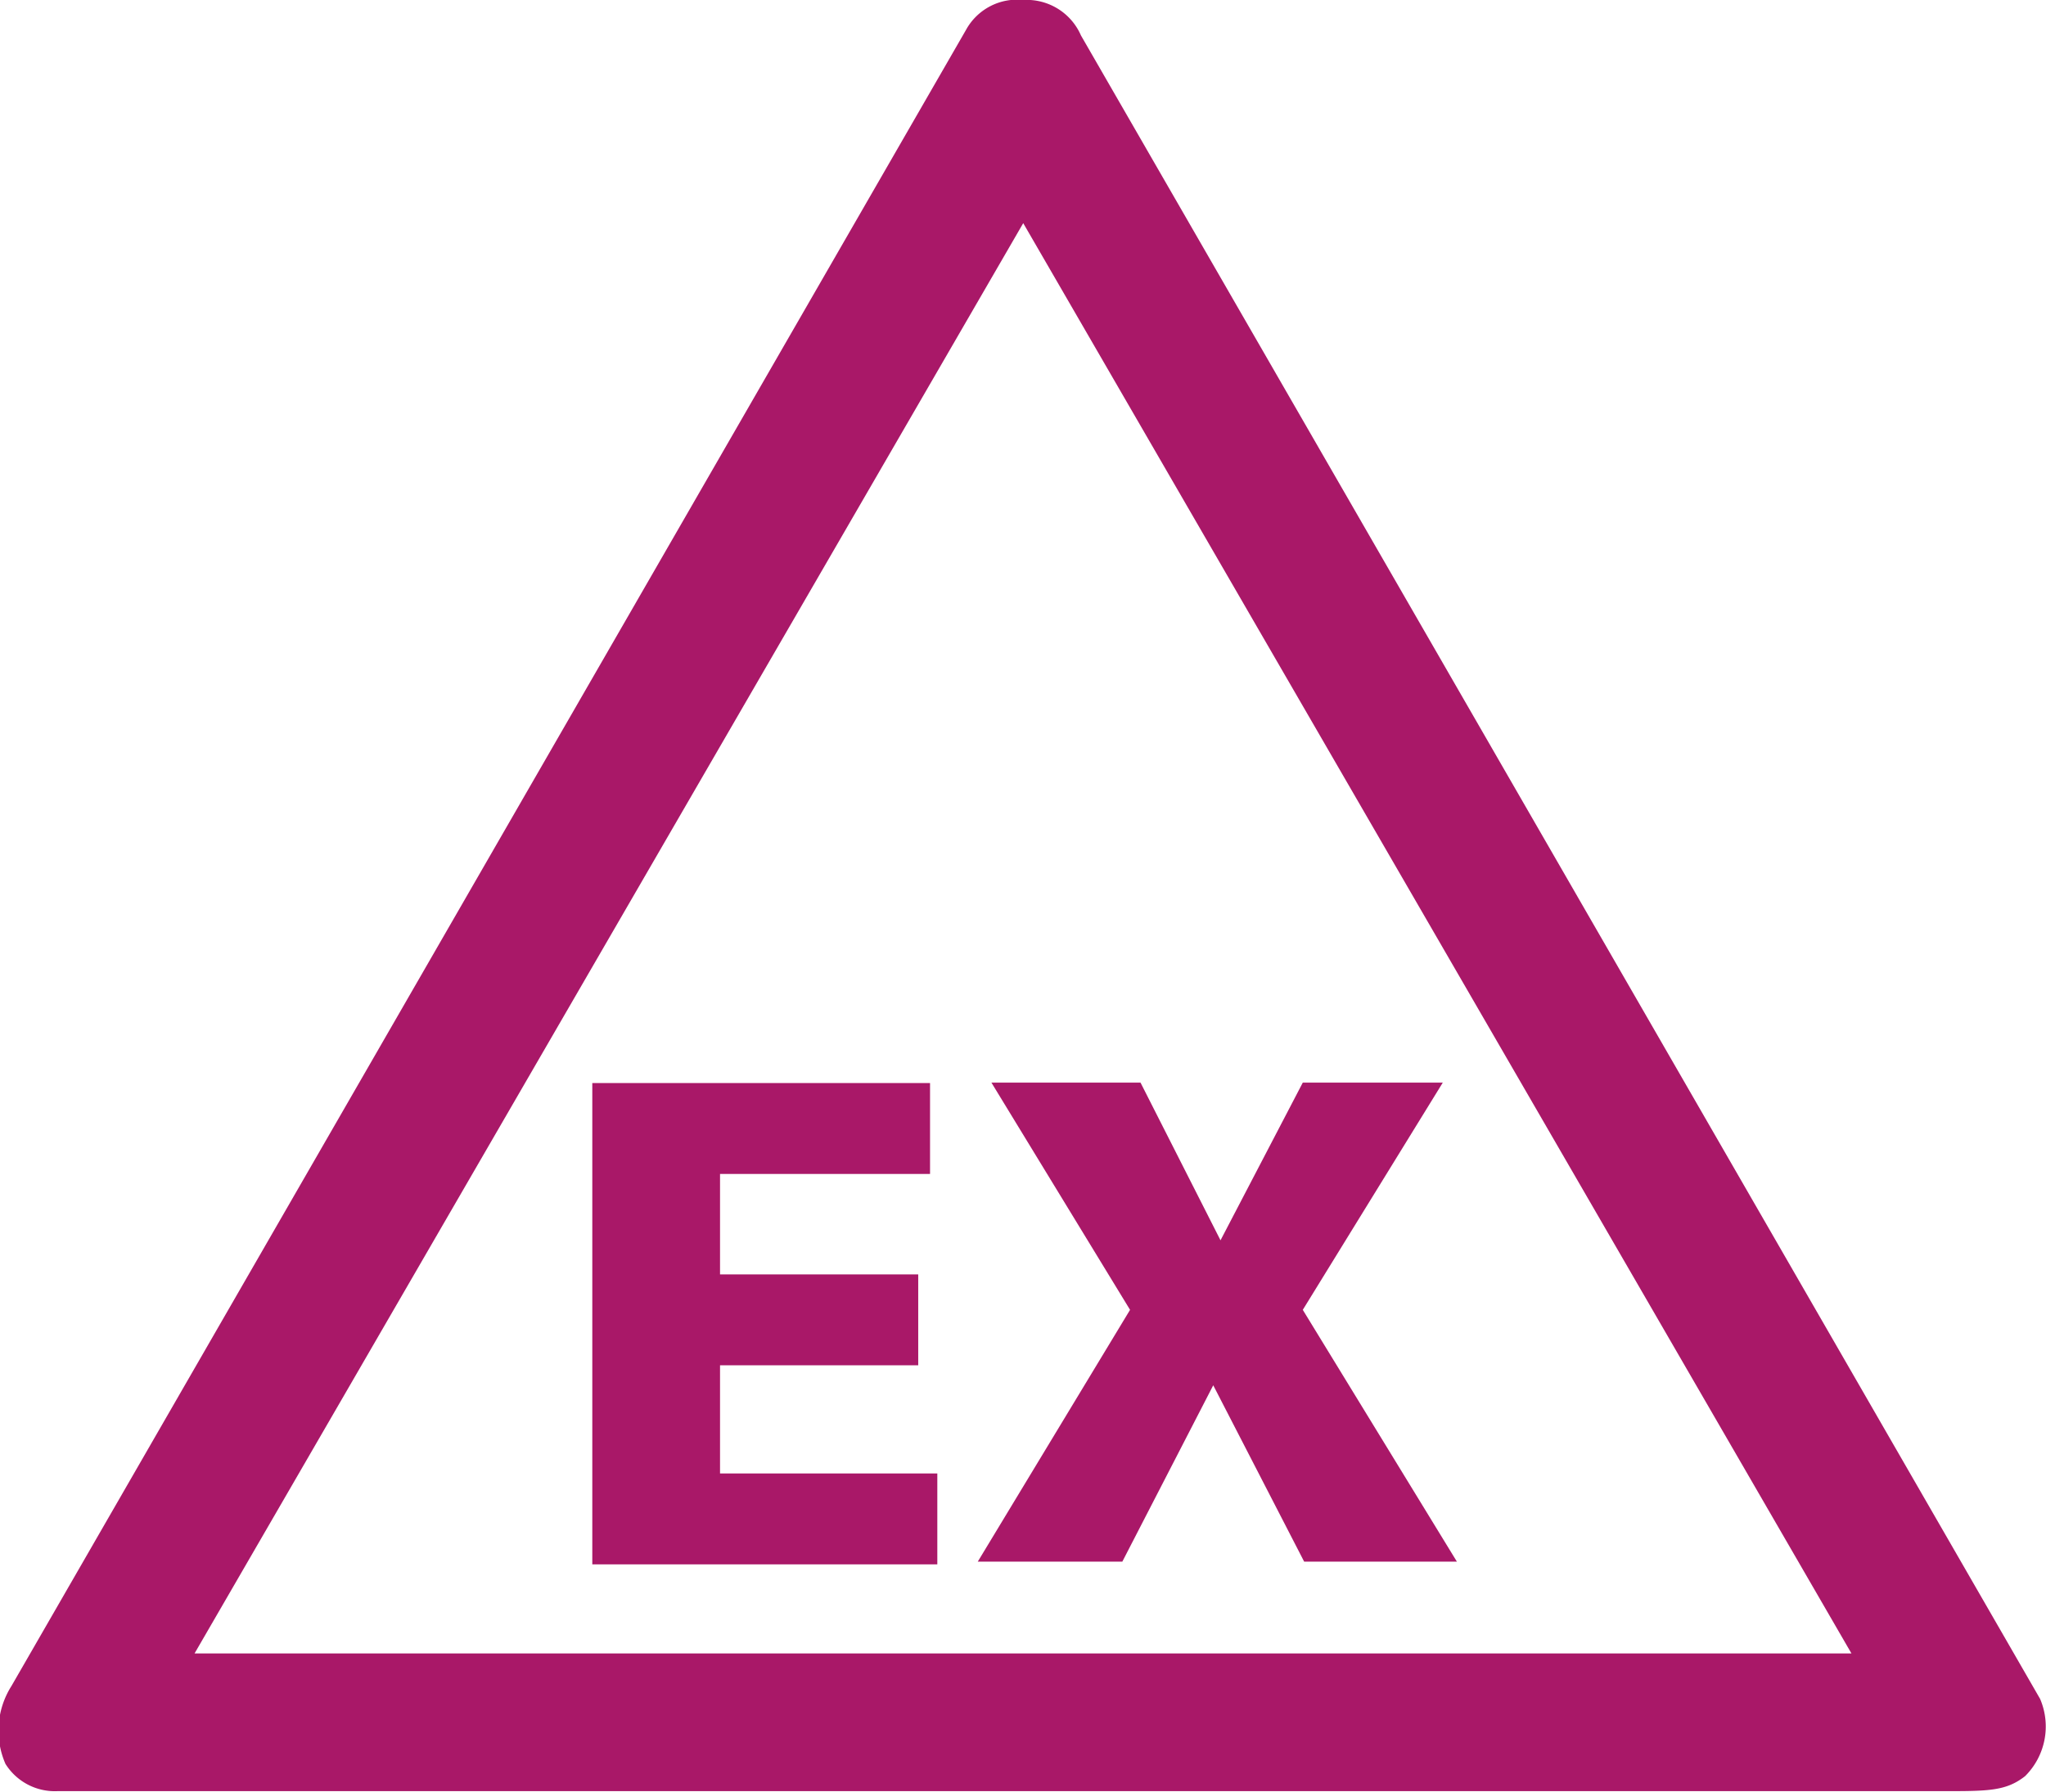 <?xml version="1.0" encoding="UTF-8"?>
<svg xmlns="http://www.w3.org/2000/svg" viewBox="0 0 45.01 39.42">
  <defs>
    <style>.cls-1{fill:#a91868;}</style>
  </defs>
  <g id="Inhalt">
    <path class="cls-1" d="M814.85,441.34l-21.1-36.6a1.3,1.3,0,0,0-1.27-.78,1.28,1.28,0,0,0-1.26.66l-21,36.44a1.83,1.83,0,0,0-.13,1.71,1.28,1.28,0,0,0,1.14.6h41.48c1,0,1.39,0,1.81-.33A1.54,1.54,0,0,0,814.85,441.34Zm-40.6-1,18.23-31.47,18.22,31.47Z" transform="translate(-769.97 -403.96)"></path>
    <path class="cls-1" d="M783,427.79h7.43v2h-4.62V432h4.36v2h-4.36v2.38h4.78v2H783Z" transform="translate(-769.97 -403.96)"></path>
    <path class="cls-1" d="M794.83,432.78l-3.05-5h3.28l1.76,3.47,1.81-3.47h3.08l-3.08,5,3.39,5.54h-3.36l-2-3.88-2,3.88h-3.18Z" transform="translate(-769.97 -403.96)"></path>
  </g>
</svg>
